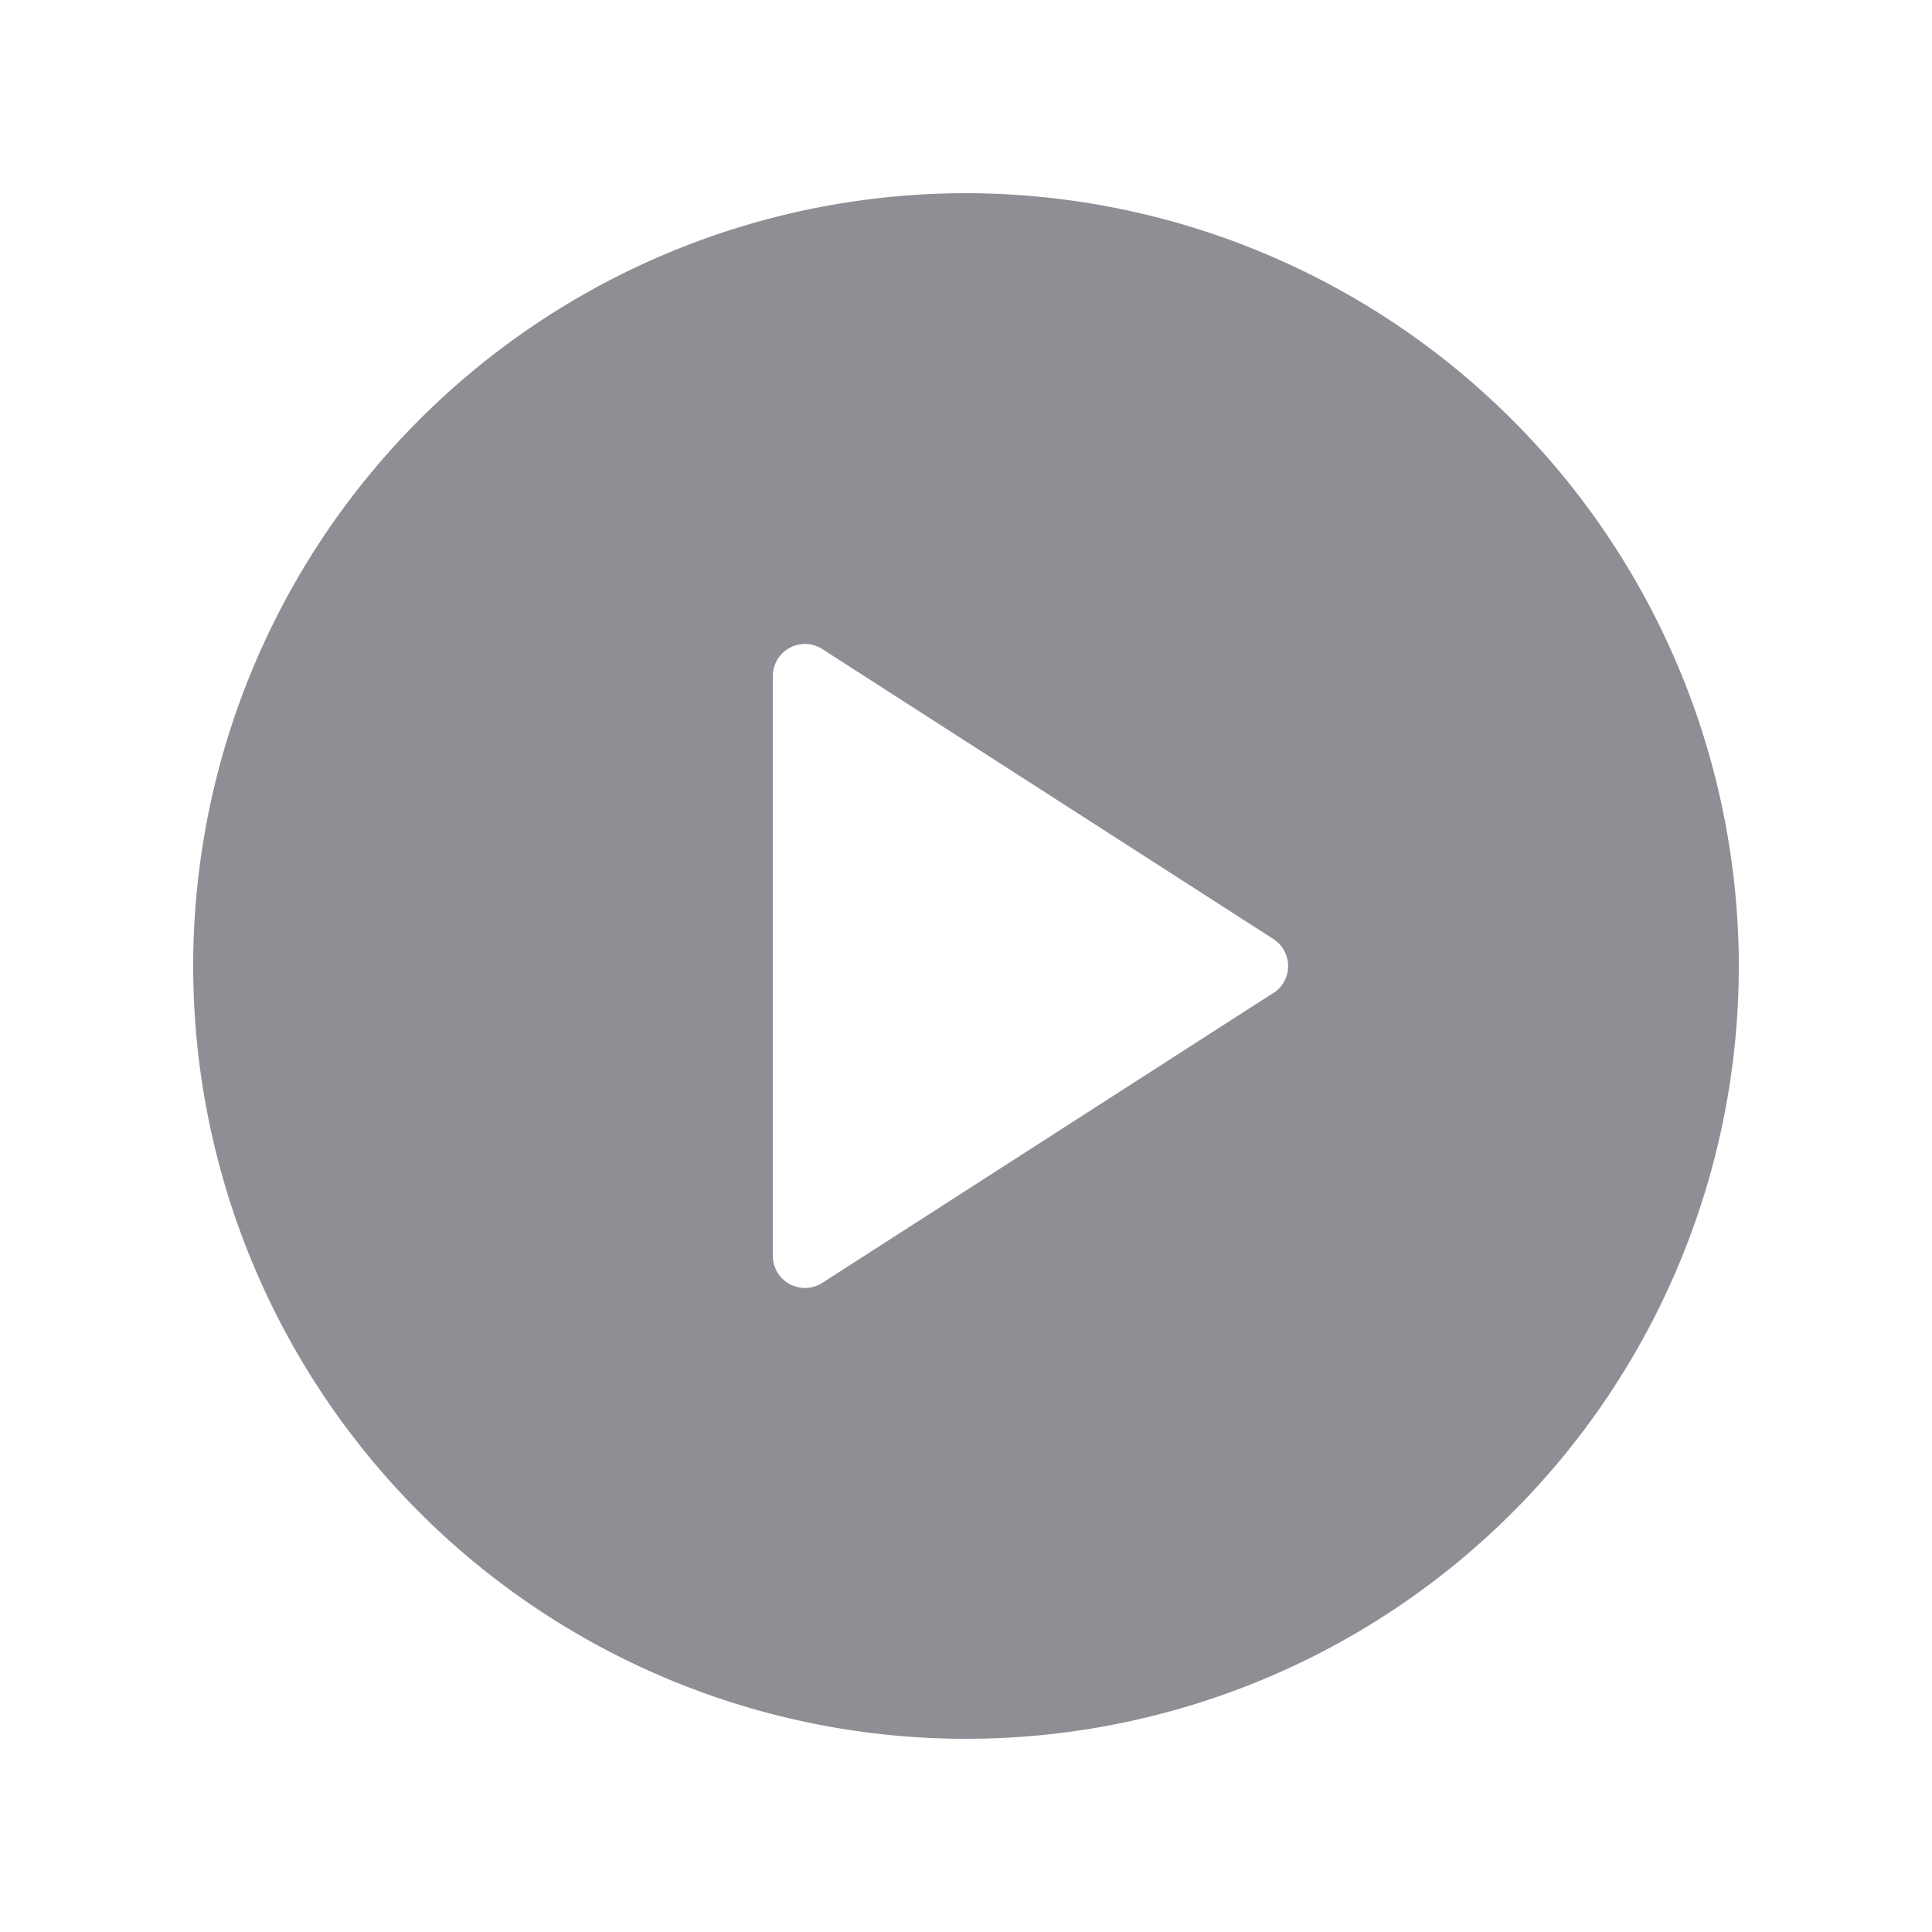 <svg xmlns="http://www.w3.org/2000/svg" xmlns:xlink="http://www.w3.org/1999/xlink" width="20" height="20" viewBox="0 0 20 20">
  <defs>
    <clipPath id="clip-path">
      <rect id="Rectangle_3040" data-name="Rectangle 3040" width="20" height="20" transform="translate(-3500 1779)" fill="#fff" stroke="#707070" stroke-width="1" opacity="0.43"/>
    </clipPath>
  </defs>
  <g id="Mask_Group_95" data-name="Mask Group 95" transform="translate(3500 -1779)" clip-path="url(#clip-path)">
    <g id="play-button_5_" data-name="play-button (5)" transform="translate(-3498 1781)">
      <g id="Group_2318" data-name="Group 2318">
        <path id="Path_634" data-name="Path 634" d="M8,0a8,8,0,1,0,8,8A8.009,8.009,0,0,0,8,0Zm3.18,8.28-4.667,3A.333.333,0,0,1,6,11V5a.333.333,0,0,1,.514-.28l4.667,3a.333.333,0,0,1,0,.561Z" fill="#908d94"/>
      </g>
    </g>
  </g>
</svg>
